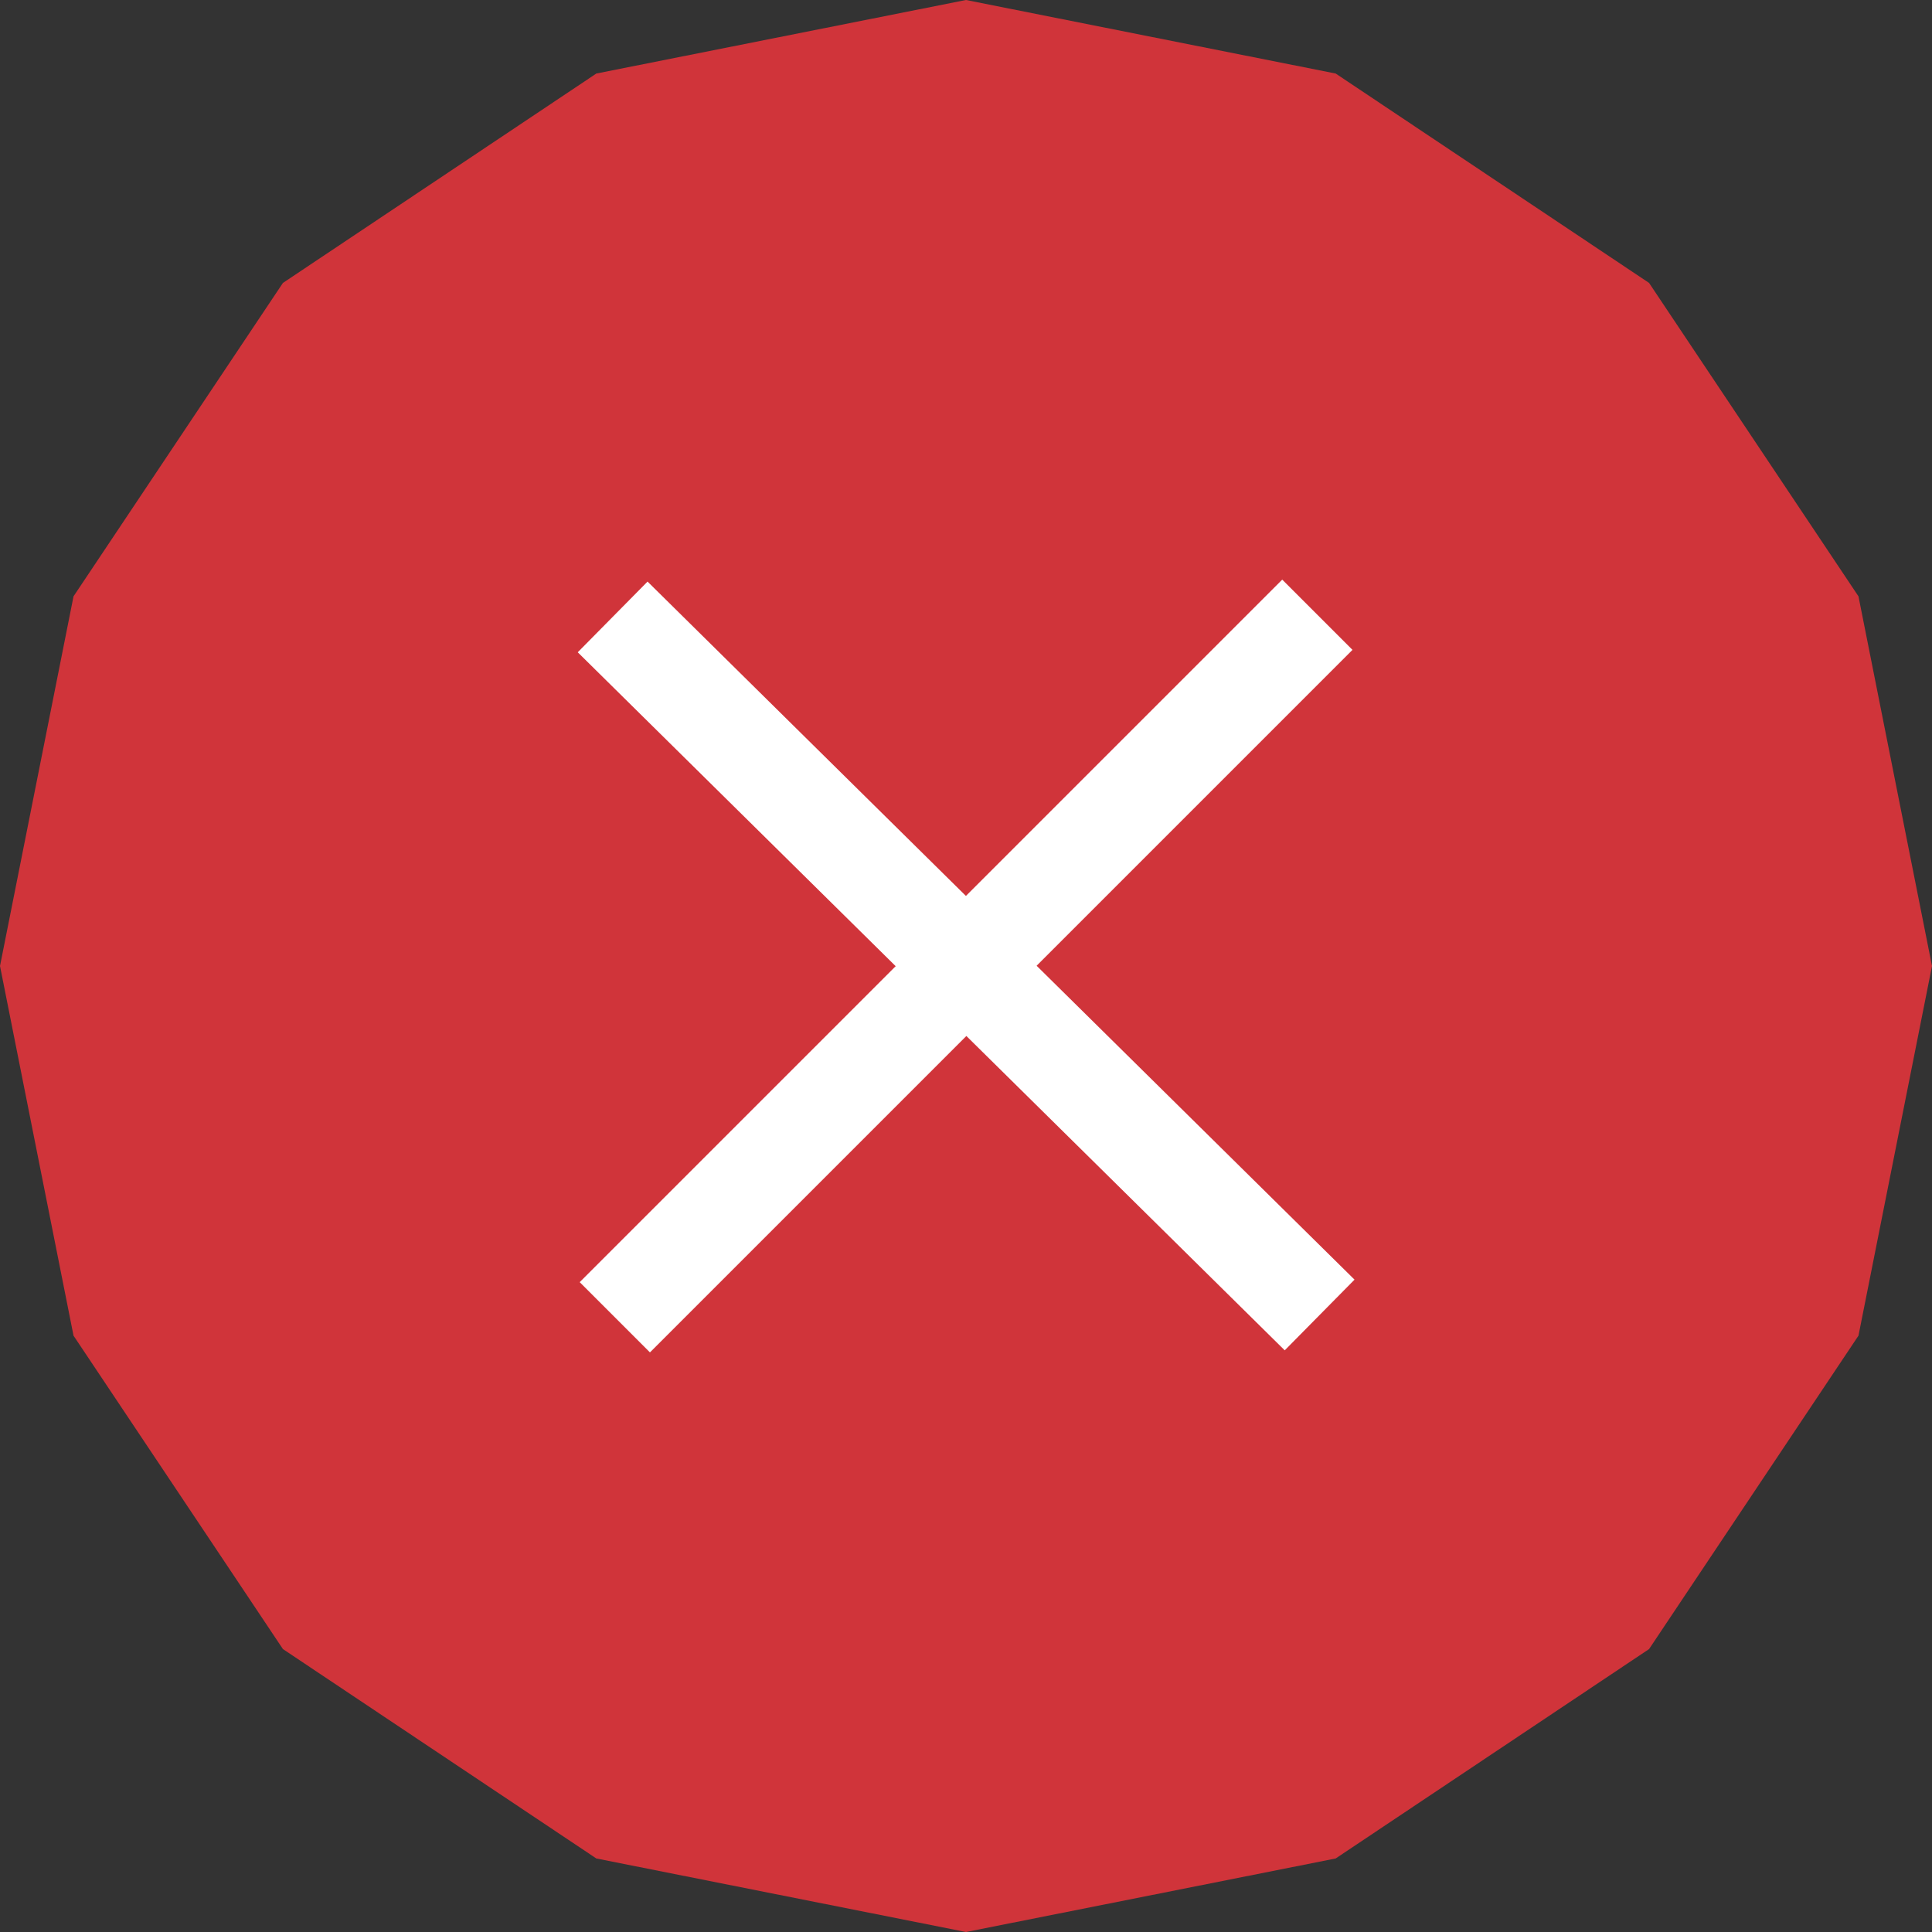 <svg width="40" height="40" viewBox="0 0 36 36" fill="none" xmlns="http://www.w3.org/2000/svg">
<rect x="0" y="0" width="36" height="36" fill="#333333" stroke="none"/>
<path fill-rule="evenodd" clip-rule="evenodd" d="M18 0L24.888 1.37L30.728 5.272L34.63 11.112L36 18L34.63 24.888L30.728 30.728L24.888 34.63L18 36L11.112 34.63L5.272 30.728L1.37 24.888L0 18L1.37 11.112L5.272 5.272L11.112 1.37L18 0Z" fill="#D0343A"/>
<rect x="10.802" y="23.891" width="18.513" height="1.851" transform="rotate(-45 10.802 23.891)" fill="white"/>
<rect x="12.066" y="10.837" width="18.513" height="1.851" transform="rotate(44.636 12.066 10.837)" fill="white"/>
</svg>
